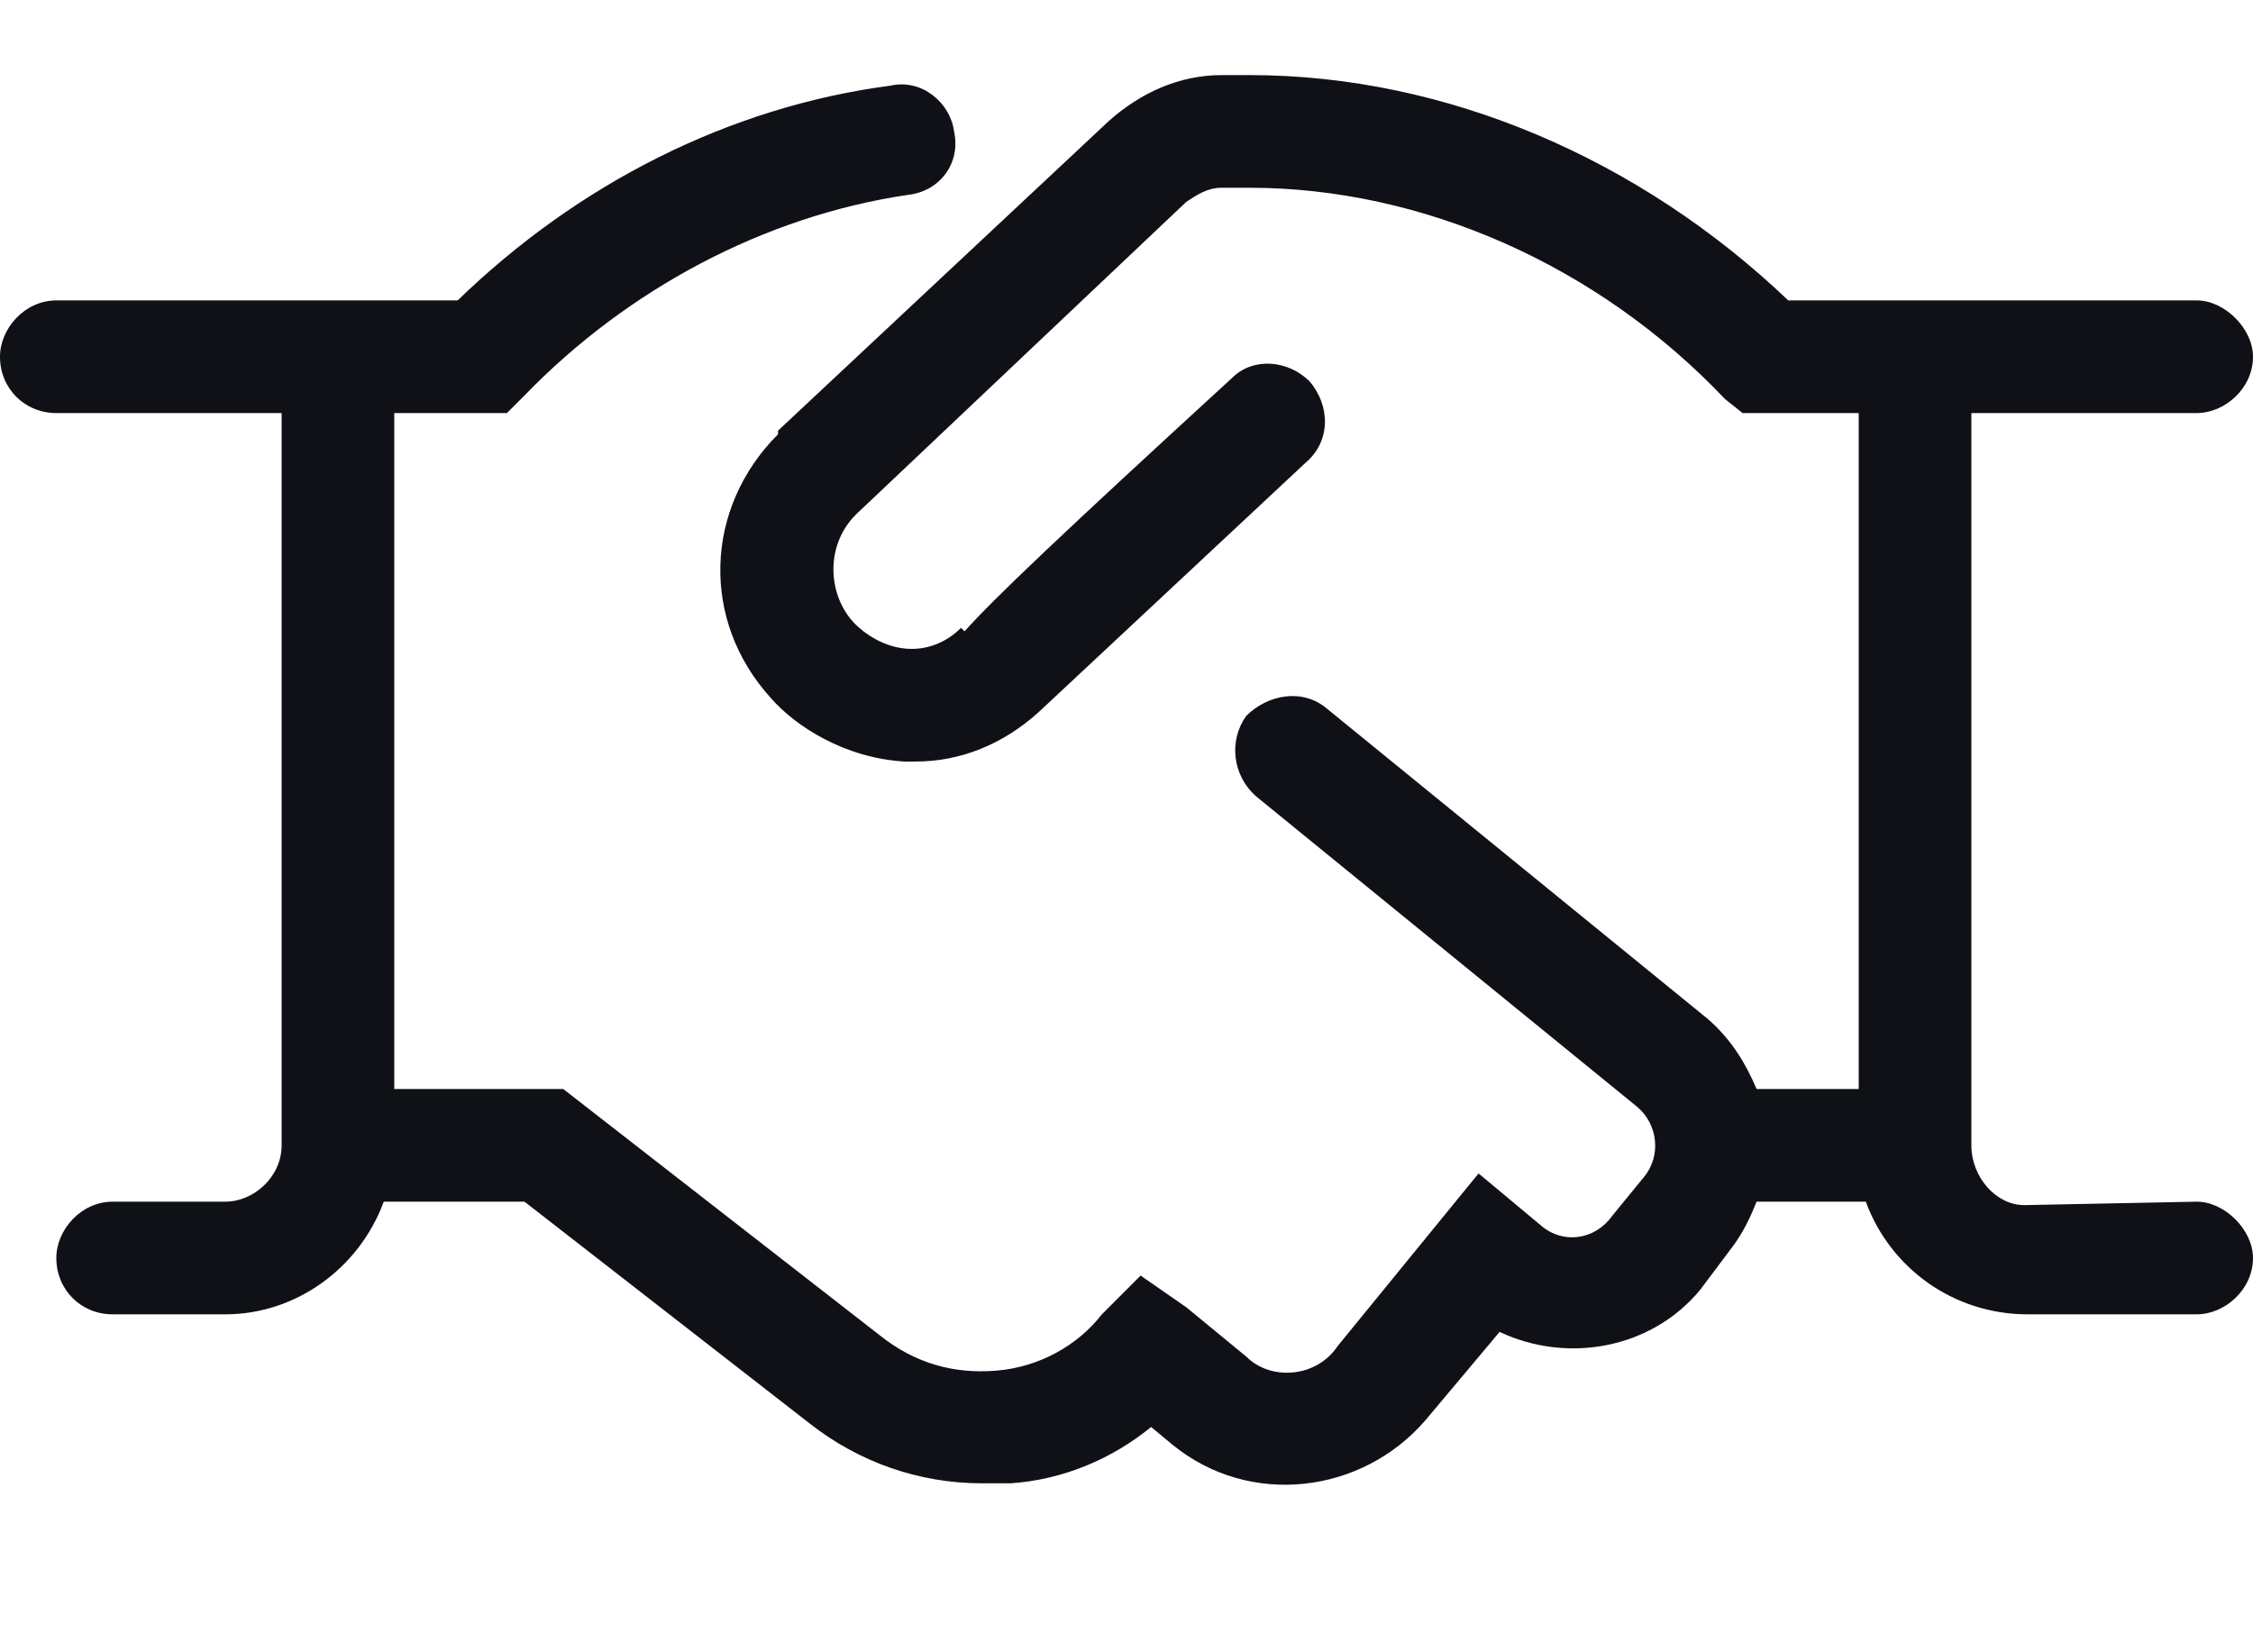 <svg width="15" height="11" viewBox="0 0 15 11" fill="none" xmlns="http://www.w3.org/2000/svg">
<path d="M15 8.375C15 8.586 14.812 8.75 14.625 8.75H13.5C13.008 8.75 12.586 8.445 12.422 8H11.695C11.648 8.117 11.602 8.211 11.531 8.305L11.32 8.586C10.992 8.984 10.43 9.078 9.984 8.867L9.492 9.453C9.07 9.945 8.32 10.039 7.805 9.617L7.664 9.5C7.406 9.711 7.078 9.852 6.727 9.875C6.656 9.875 6.586 9.875 6.539 9.875C6.117 9.875 5.719 9.734 5.391 9.477L3.492 8H2.555C2.391 8.445 1.969 8.75 1.5 8.75H0.75C0.539 8.75 0.375 8.586 0.375 8.375C0.375 8.188 0.539 8 0.75 8H1.5C1.688 8 1.875 7.836 1.875 7.625V2.75H0.375C0.164 2.75 0 2.586 0 2.375C0 2.188 0.164 2 0.375 2H3.047C3.844 1.227 4.852 0.711 5.93 0.57C6.141 0.523 6.328 0.688 6.352 0.875C6.398 1.086 6.258 1.273 6.047 1.297C5.086 1.438 4.172 1.93 3.492 2.633L3.375 2.75H2.625V7.25H3.75L5.859 8.891C6.094 9.078 6.352 9.148 6.633 9.125C6.914 9.102 7.172 8.961 7.336 8.75L7.594 8.492L7.898 8.703L8.297 9.031C8.461 9.195 8.766 9.172 8.906 8.961L9.844 7.812L10.266 8.164C10.406 8.281 10.617 8.258 10.734 8.094L10.945 7.836C11.062 7.695 11.039 7.484 10.898 7.367L8.367 5.305C8.203 5.164 8.18 4.93 8.297 4.766C8.438 4.625 8.672 4.578 8.836 4.719L11.367 6.781C11.531 6.922 11.625 7.086 11.695 7.25H12.375V2.75H11.602L11.484 2.656C10.641 1.766 9.469 1.25 8.32 1.25H8.133C8.039 1.25 7.969 1.297 7.898 1.344L5.719 3.406C5.484 3.617 5.508 3.969 5.695 4.156C5.742 4.203 5.883 4.32 6.07 4.32C6.188 4.32 6.305 4.273 6.398 4.18L6.422 4.203C6.609 3.992 7.078 3.547 8.203 2.516C8.344 2.375 8.578 2.398 8.719 2.539C8.859 2.703 8.859 2.938 8.695 3.078L6.914 4.742C6.68 4.953 6.398 5.07 6.094 5.07C6.07 5.07 6.047 5.07 6.023 5.07C5.625 5.047 5.297 4.836 5.133 4.648C4.664 4.133 4.688 3.383 5.18 2.891V2.867L7.383 0.805C7.594 0.617 7.852 0.5 8.133 0.5H8.32C9.633 0.5 10.922 1.062 11.906 2H14.625C14.812 2 15 2.188 15 2.375C15 2.586 14.812 2.75 14.625 2.75H13.125V7.625C13.125 7.836 13.289 8.023 13.477 8.023L14.625 8C14.812 8 15 8.188 15 8.375Z" fill="#0F1117"/>
</svg>
